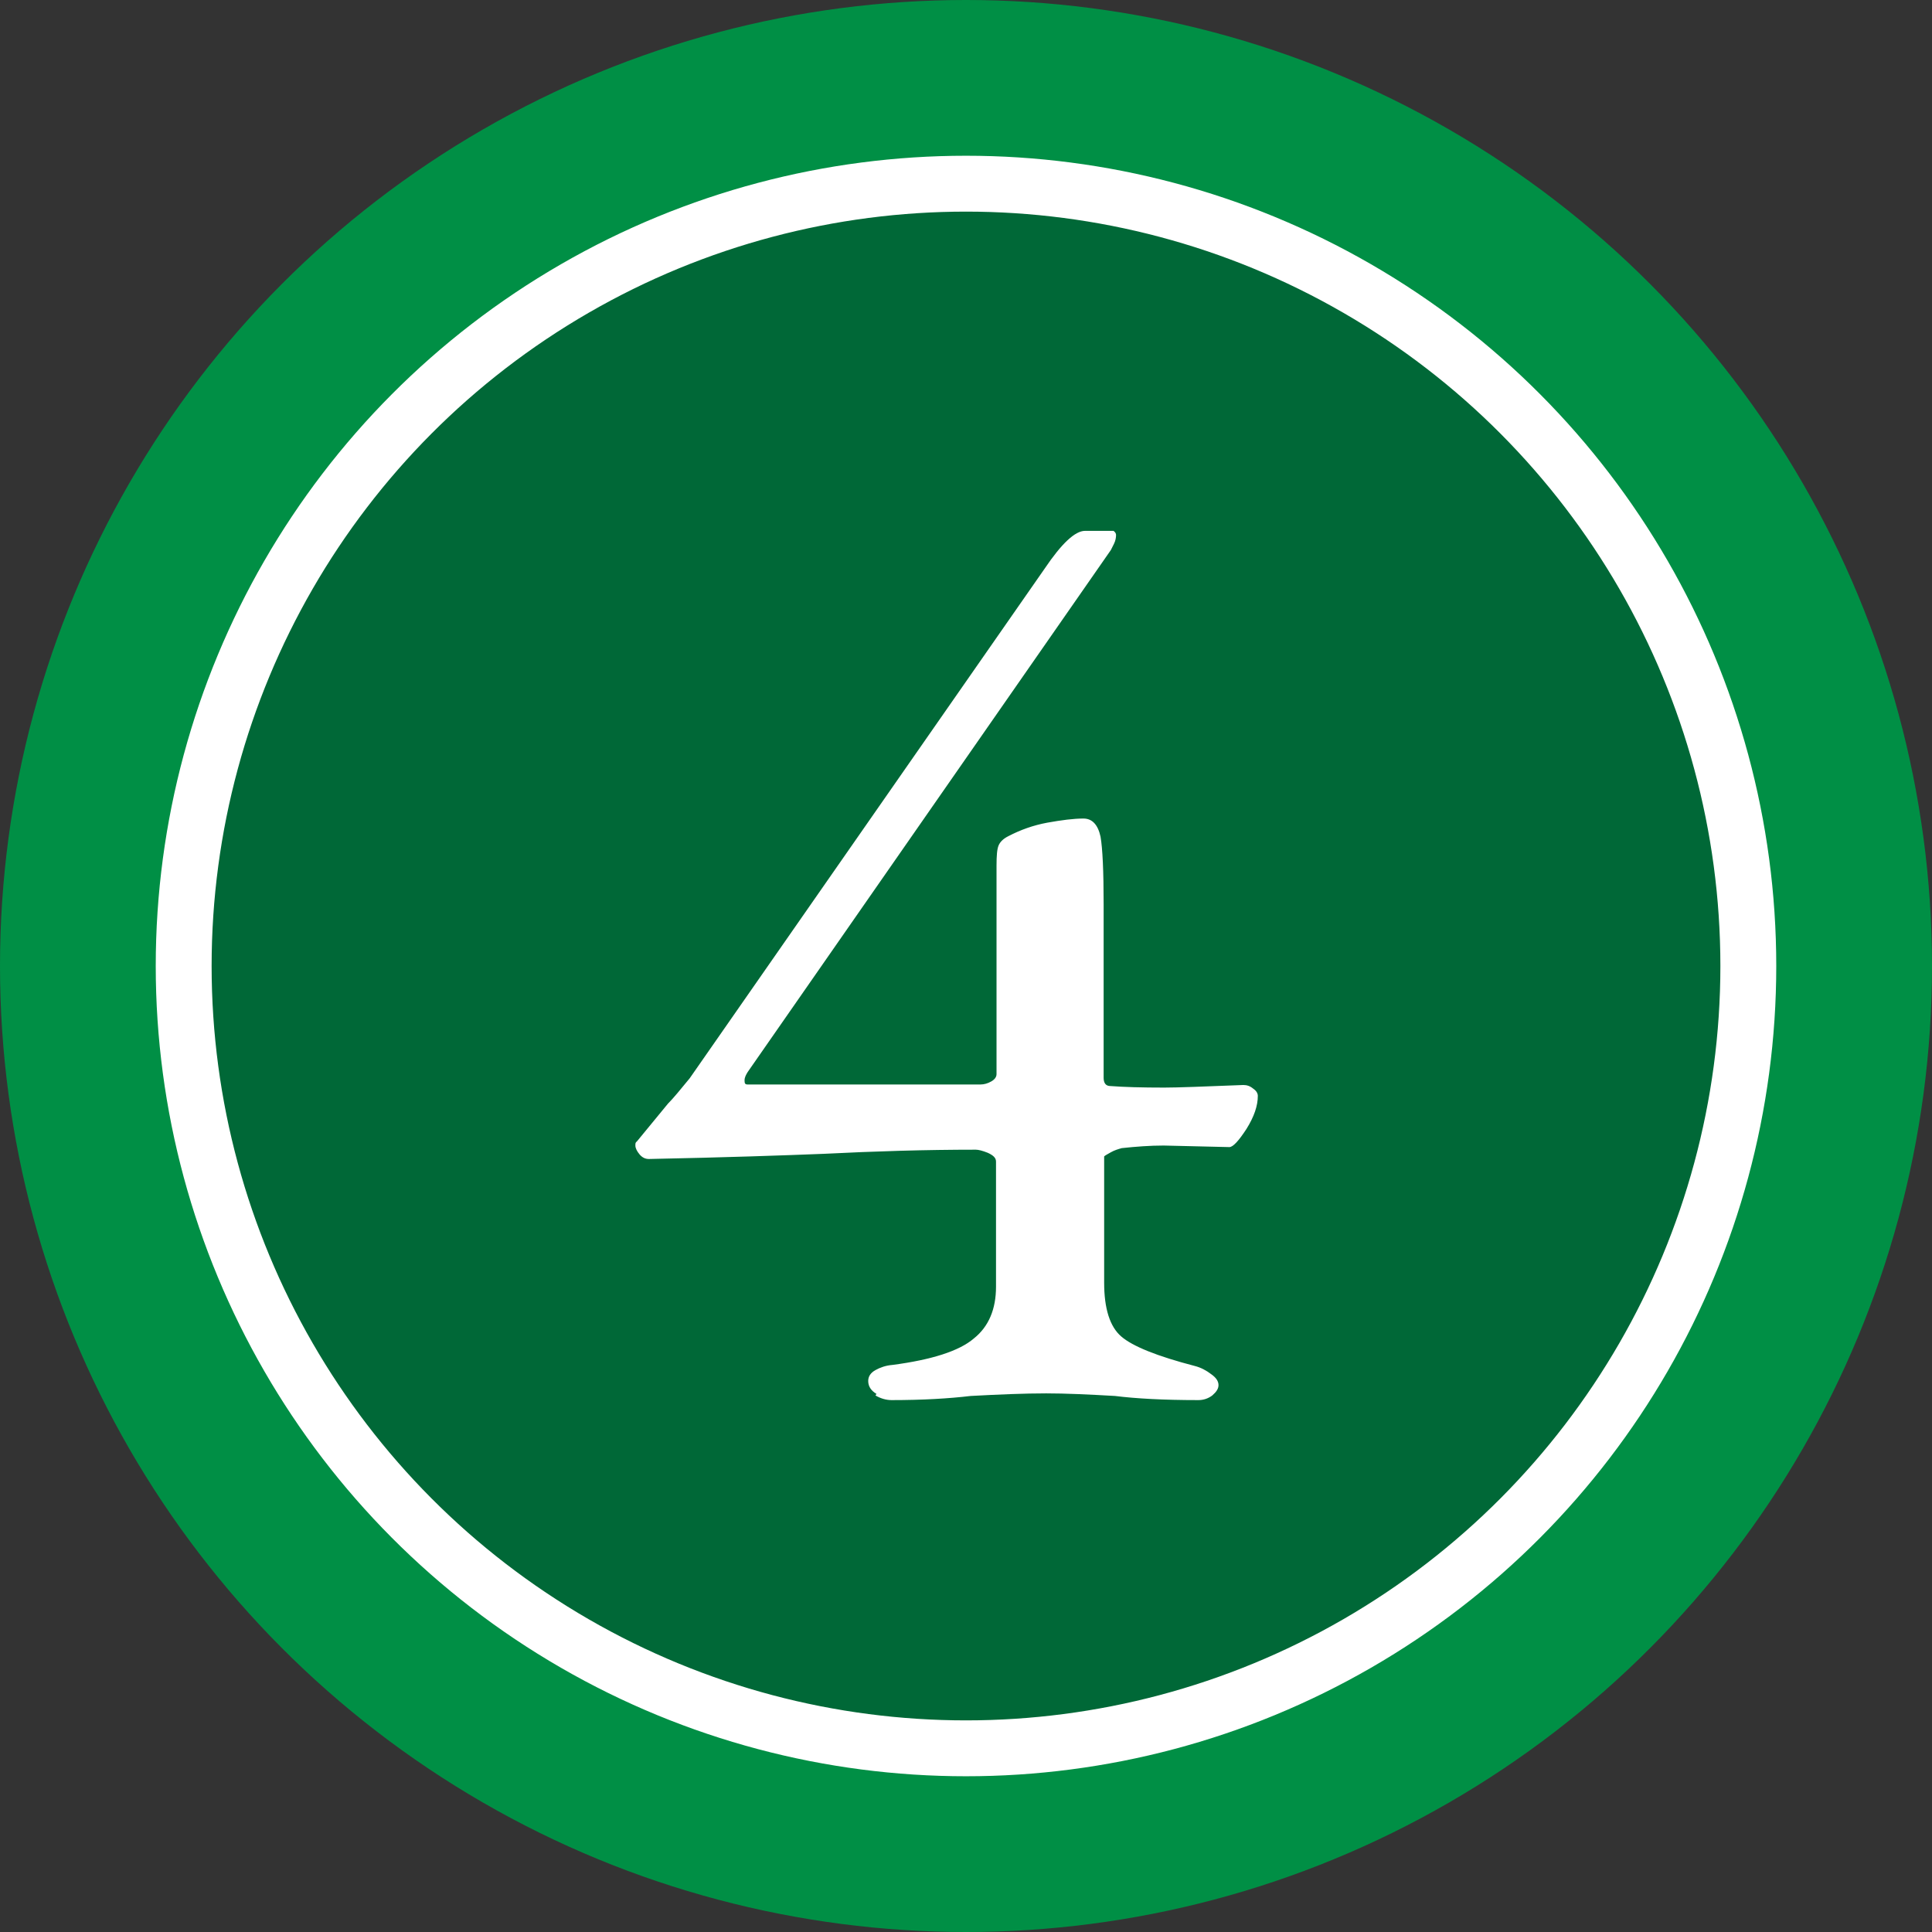 <?xml version="1.0" encoding="UTF-8"?><svg id="_レイヤー_2" xmlns="http://www.w3.org/2000/svg" viewBox="0 0 37.34 37.34"><rect x="0" y="0" width="37.34" height="37.34" fill="#333333" stroke="none"/><defs><style>.cls-1{fill:#008f45;}.cls-1,.cls-2{stroke-width:0px;}.cls-2{fill:#fff;}.cls-3{fill:#006837;stroke:#fff;stroke-miterlimit:10;stroke-width:1.08px;}</style></defs><g id="_テキスト"><circle class="cls-1" cx="18.67" cy="18.67" r="18.67"/><circle class="cls-3" cx="18.67" cy="18.67" r="15.12"/><path class="cls-2" d="M16.94,26.94c-.1-.06-.16-.14-.16-.25,0-.09.05-.16.14-.21s.2-.09.33-.1c.76-.1,1.29-.27,1.57-.51.29-.23.43-.57.43-1v-2.42c0-.07-.05-.12-.16-.17-.1-.04-.18-.06-.23-.06-.97,0-1.95.03-2.94.08-.76.03-1.89.07-3.38.1-.07,0-.13-.03-.18-.09-.05-.06-.08-.12-.08-.17,0-.04,0-.06.03-.08l.6-.73c.1-.1.24-.27.42-.49l6.86-9.85c.33-.49.59-.73.78-.73h.55s.05.03.05.08-.01.11-.04.17c-.03.06-.05.1-.06.12l-7.02,10.09c-.03.05-.06.1-.06.16s.01.08.06.08h4.5c.07,0,.14-.02.21-.06.07-.04.1-.09.1-.14v-4.03c0-.19.01-.32.04-.39s.09-.13.19-.18c.23-.12.48-.21.75-.26.28-.05.51-.08.7-.08.17,0,.28.12.33.35.04.23.06.67.06,1.31v3.35c0,.1.04.16.13.16.26.02.61.03,1.04.03.26,0,.77-.02,1.53-.05.07,0,.13.02.19.07.06.04.09.09.09.14,0,.19-.07.4-.22.64-.15.23-.26.35-.33.35l-1.27-.03c-.26,0-.53.02-.81.05-.07.02-.14.04-.21.08-.07.04-.11.06-.13.08v2.44c0,.5.11.85.33,1.04.22.19.69.38,1.42.57.12.03.23.09.32.16.1.07.14.14.14.21s-.04.13-.12.2c-.08.06-.17.09-.27.09-.68,0-1.21-.03-1.61-.08-.52-.03-.96-.05-1.33-.05-.42,0-.9.02-1.46.05-.42.05-.93.08-1.53.08-.1,0-.21-.03-.31-.09Z"/></g></svg>
